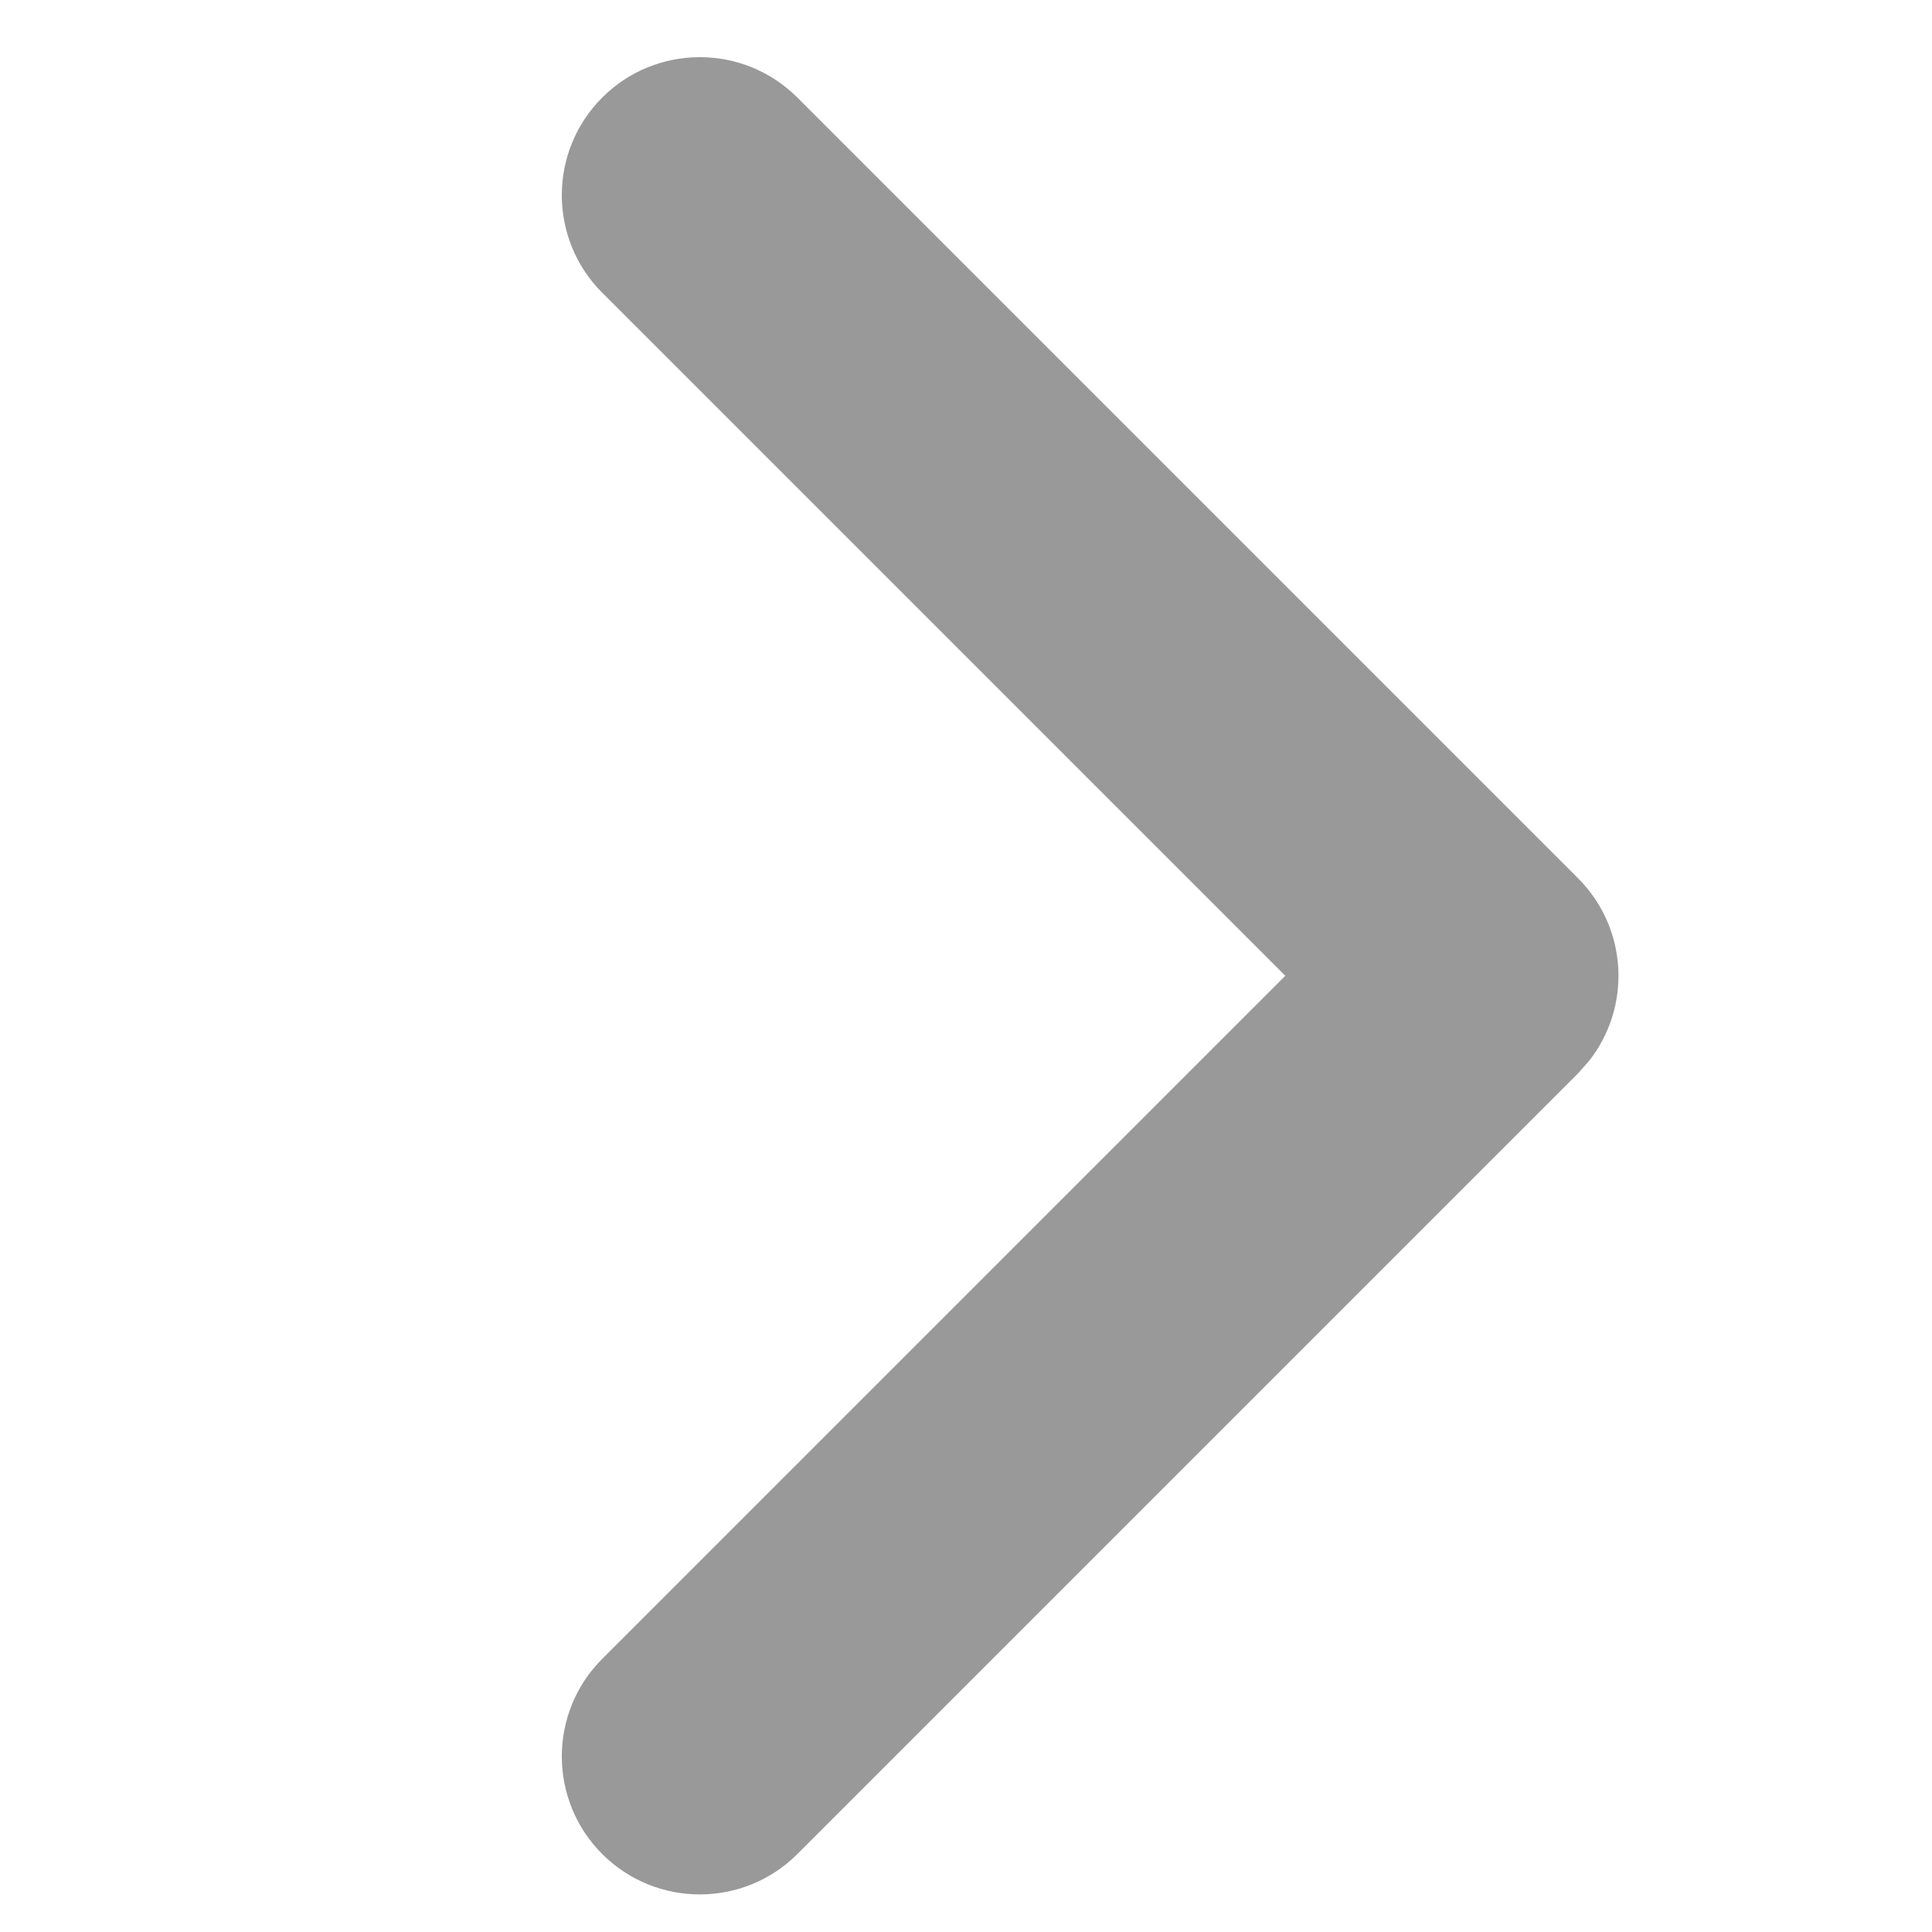 <?xml version="1.0" encoding="UTF-8"?>
<svg width="14px" height="14px" viewBox="0 0 14 14" version="1.1" xmlns="http://www.w3.org/2000/svg" xmlns:xlink="http://www.w3.org/1999/xlink">
    <!-- Generator: Sketch 61.1 (89650) - https://sketch.com -->
    <title>箭头默认态</title>
    <desc>Created with Sketch.</desc>
    <g id="箭头默认态" stroke="none" stroke-width="1" fill="none" fill-rule="evenodd">
        <path d="M1.071,12.071 C0.519,12.071 0.071,11.623 0.071,11.071 C0.071,10.519 0.519,10.071 1.071,10.071 L8.071,10.071 L8.071,3.071 C8.071,2.519 8.519,2.071 9.071,2.071 C9.623,2.071 10.071,2.519 10.071,3.071 L10.071,11.071 C10.071,11.584 9.685,12.007 9.188,12.064 L9.071,12.071 L1.071,12.071 Z" id="路径" fill="#999999" transform="translate(5.071, 7.071) rotate(-45) translate(-5.071, -7.071) "></path>
    </g>
</svg>